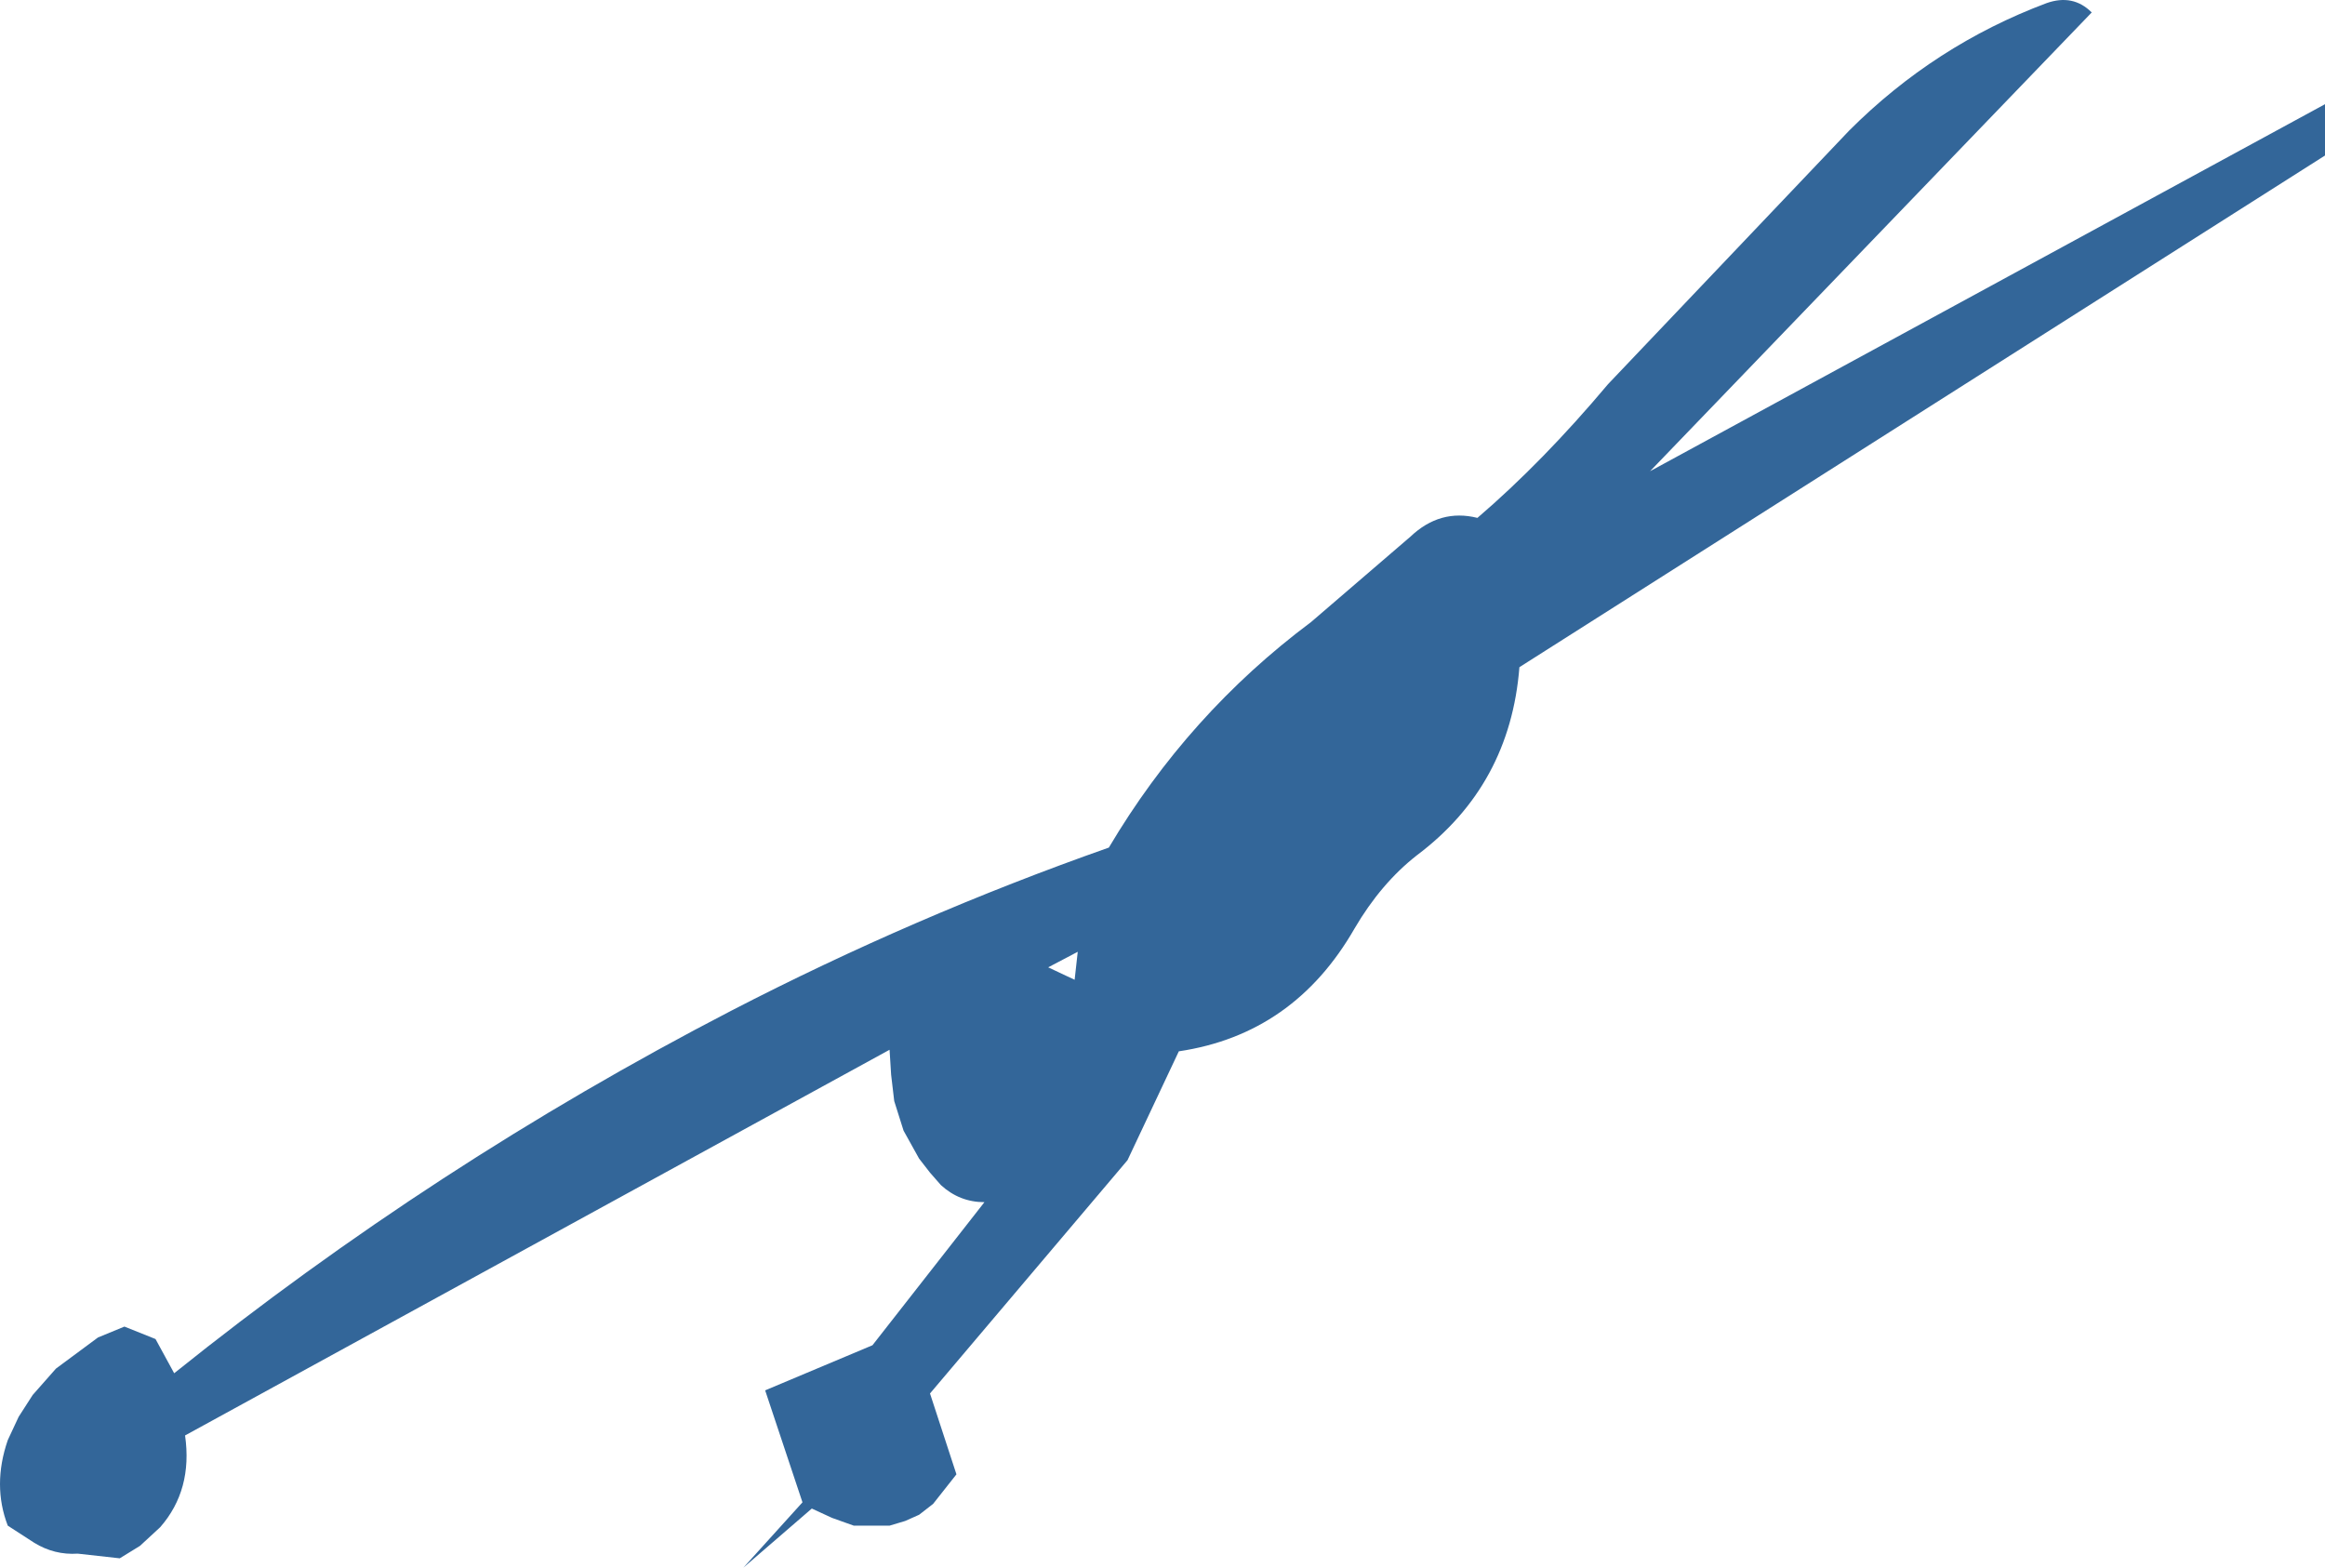 <?xml version="1.0" encoding="UTF-8" standalone="no"?>
<svg xmlns:xlink="http://www.w3.org/1999/xlink" height="50.4px" width="74.75px" xmlns="http://www.w3.org/2000/svg">
  <g transform="matrix(1.0, 0.0, 0.0, 1.0, 16.2, 78.05)">
    <path d="M58.55 -73.05 L32.65 -56.6 Q32.35 -52.8 29.35 -50.55 28.2 -49.65 27.35 -48.2 25.4 -44.8 21.7 -44.25 L20.05 -40.75 13.7 -33.25 14.55 -30.65 13.8 -29.7 13.35 -29.35 12.9 -29.15 12.4 -29.0 11.85 -29.0 11.25 -29.0 10.55 -29.25 9.9 -29.55 7.7 -27.65 9.6 -29.75 8.4 -33.35 11.85 -34.8 15.45 -39.4 Q14.65 -39.4 14.05 -39.95 L13.7 -40.35 13.35 -40.8 12.85 -41.7 12.55 -42.65 12.45 -43.5 12.4 -44.3 -10.25 -31.9 Q-10.0 -30.15 -11.05 -28.95 L-11.7 -28.35 -12.35 -27.95 -13.7 -28.1 Q-14.45 -28.05 -15.1 -28.45 L-15.95 -29.0 Q-16.45 -30.3 -15.95 -31.75 L-15.6 -32.5 -15.15 -33.2 -14.4 -34.05 -13.05 -35.05 -12.2 -35.4 -11.2 -35.0 -10.6 -33.9 Q-2.25 -40.6 7.3 -45.55 13.2 -48.6 19.45 -50.8 22.0 -55.1 25.95 -58.05 L29.15 -60.8 Q30.1 -61.7 31.3 -61.4 33.4 -63.2 35.5 -65.7 L43.25 -73.85 Q46.0 -76.6 49.6 -77.95 50.45 -78.25 51.05 -77.65 L36.85 -62.9 58.55 -74.7 58.55 -73.05 M17.5 -46.95 L18.35 -46.55 18.45 -47.45 17.5 -46.95" fill="#336699" fill-rule="evenodd" stroke="none"/>
  </g>
</svg>
